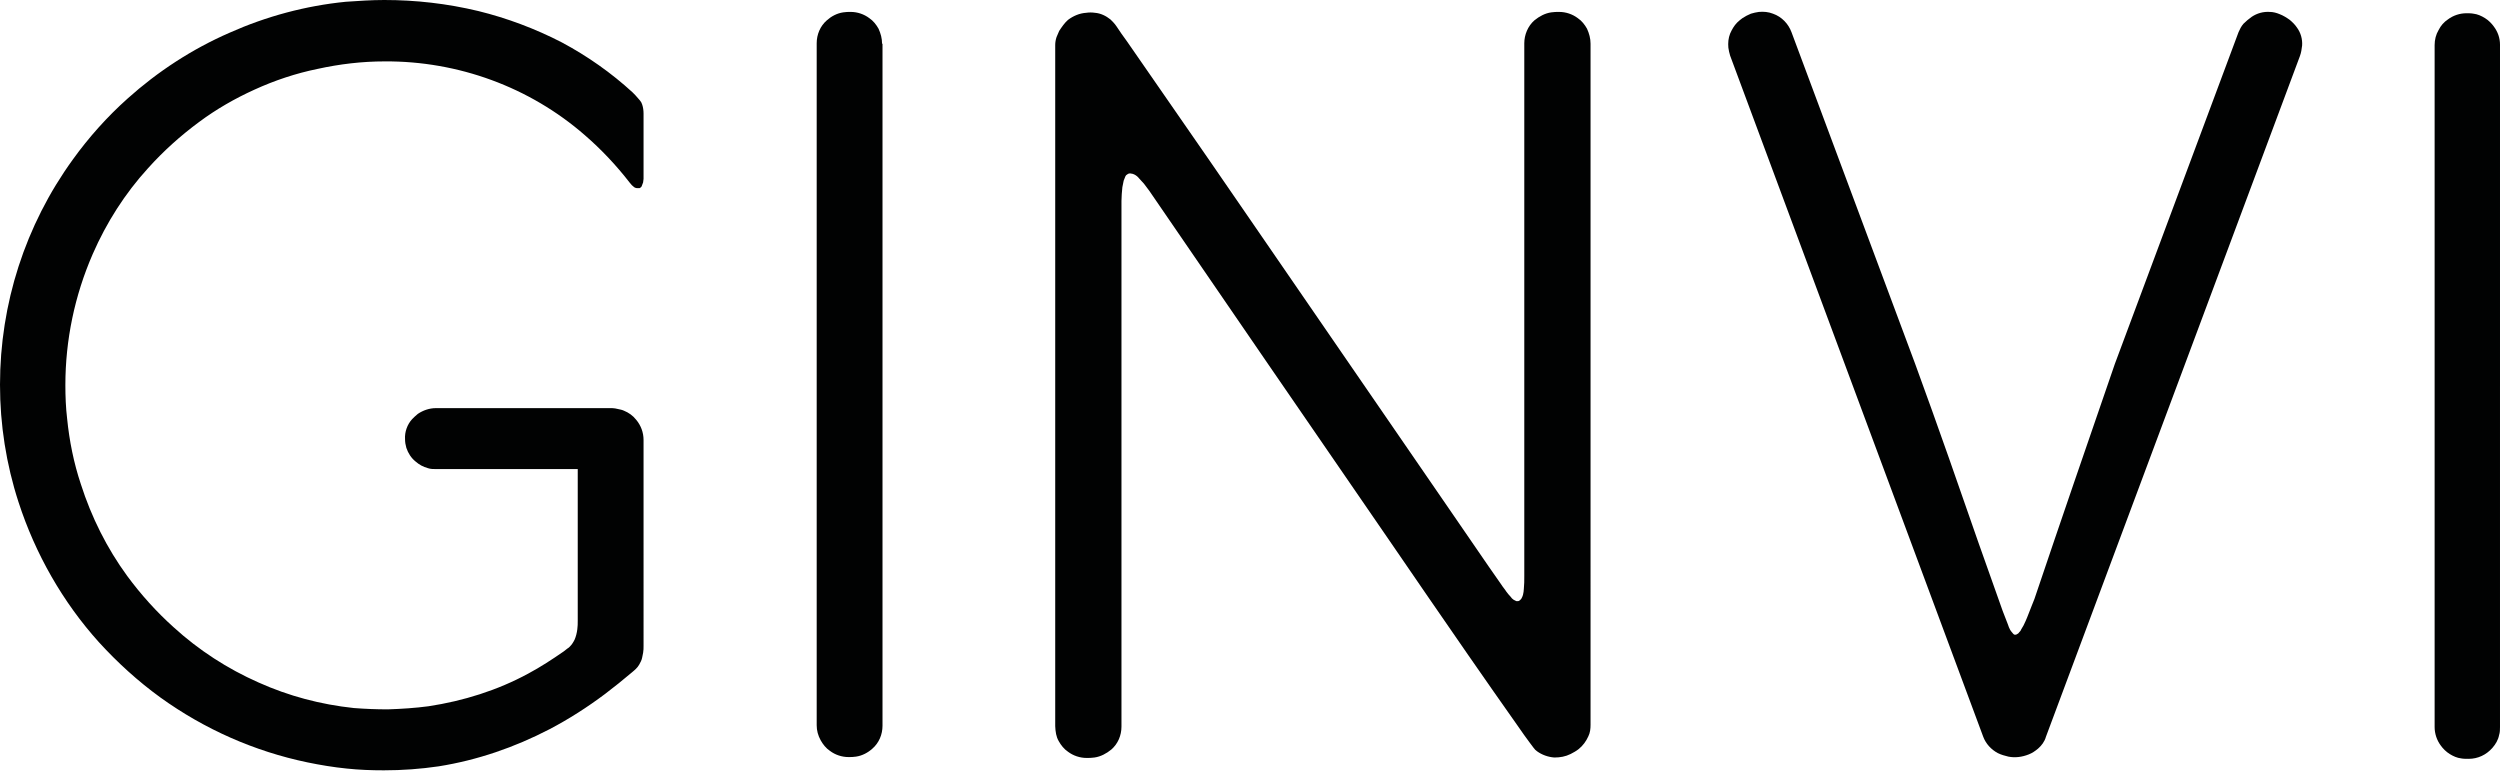 <?xml version="1.0" encoding="utf-8"?>
<!-- Generator: Adobe Illustrator 27.8.0, SVG Export Plug-In . SVG Version: 6.00 Build 0)  -->
<svg version="1.1" id="Laag_1" xmlns="http://www.w3.org/2000/svg" xmlns:xlink="http://www.w3.org/1999/xlink" x="0px" y="0px"
	 viewBox="0 0 566 174.5" style="enable-background:new 0 0 566 174.5;" xml:space="preserve">
<style type="text/css">
	.st0{fill-rule:evenodd;clip-rule:evenodd;fill:#010202;}
</style>
<path class="st0" d="M199.7,9.9c0-1.2-0.3-2.3-0.8-3.4c-0.5-0.9-1.2-1.8-2.1-2.4c-1.2-0.9-2.7-1.4-4.2-1.4c-0.6,0-1.1,0-1.7,0.1
	c-1.4,0.2-2.7,0.9-3.7,1.8c-1.5,1.3-2.3,3.2-2.3,5.2v154.4c0,1.2,0.3,2.3,0.9,3.4c0.5,0.9,1.2,1.8,2.1,2.4c1.2,0.9,2.7,1.4,4.2,1.4
	c0.6,0,1.1,0,1.7-0.1c1.4-0.2,2.7-0.9,3.7-1.8c1.5-1.3,2.3-3.2,2.3-5.2V9.9"/>
<path class="st0" d="M360.1,9.9c0-1.2-0.3-2.3-0.8-3.4c-0.5-0.9-1.2-1.8-2.1-2.4c-1.2-0.9-2.7-1.4-4.2-1.4c-0.6,0-1.2,0-1.8,0.1
	c-1.4,0.2-2.7,0.9-3.8,1.8c-1.5,1.3-2.3,3.3-2.3,5.2v120.6c0,1,0,2-0.1,2.9c0,0.5-0.1,0.9-0.2,1.4c-0.1,0.3-0.2,0.6-0.4,0.9
	c-0.1,0.1-0.2,0.2-0.3,0.3c-0.1,0.1-0.3,0.2-0.4,0.2c-0.1,0-0.3,0-0.4,0c-0.2-0.1-0.4-0.2-0.6-0.3c-0.3-0.2-0.5-0.4-0.7-0.7
	c-0.4-0.4-0.7-0.8-1-1.2c-0.3-0.5-0.7-0.9-1-1.4c-1-1.4-2-2.9-3-4.3c-3-4.4-6-8.7-9-13.1l-45.8-66.6c-5.5-8-11-16-16.5-23.9
	c-3.5-5.1-7.1-10.2-10.6-15.3c-0.8-1.1-1.6-2.2-2.3-3.3c-0.2-0.3-0.5-0.7-0.8-1c-0.2-0.2-0.4-0.4-0.6-0.6c-1-0.8-2.2-1.4-3.5-1.5
	c-0.7-0.1-1.3-0.1-2,0c-1.5,0.1-2.9,0.7-4.1,1.6c-0.8,0.7-1.4,1.6-2,2.5c-0.2,0.5-0.4,0.9-0.6,1.4c-0.2,0.6-0.3,1.2-0.3,1.8v154.2
	c0,0.6,0.1,1.2,0.2,1.8c0.1,0.5,0.3,1.1,0.6,1.6c0.5,0.9,1.2,1.8,2.1,2.4c1.2,0.9,2.7,1.4,4.2,1.4c0.6,0,1.2,0,1.8-0.1
	c1.4-0.2,2.7-0.9,3.8-1.8c1.5-1.3,2.3-3.2,2.3-5.2v-119c0-1,0.1-2,0.2-3.1c0.1-0.5,0.2-1,0.3-1.5c0.1-0.3,0.3-0.7,0.4-1
	c0.1-0.2,0.2-0.3,0.4-0.4c0.2-0.2,0.6-0.3,0.9-0.2c0.2,0,0.5,0.1,0.7,0.2c0.4,0.2,0.8,0.5,1.1,0.9c0.4,0.4,0.7,0.8,1.1,1.2
	c0.4,0.5,0.8,1.1,1.2,1.6c18,26.3,36,52.5,54.1,78.8c6,8.8,12.1,17.6,18.1,26.3c3.8,5.5,7.6,10.9,11.4,16.3c0.8,1.2,1.7,2.4,2.5,3.5
	c0.3,0.4,0.6,0.8,0.9,1.2c0.2,0.3,0.5,0.6,0.8,0.8c1.1,0.8,2.5,1.3,3.9,1.4c1.3,0,2.5-0.2,3.7-0.8c0.6-0.3,1.3-0.7,1.8-1.1
	c1-0.8,1.7-1.8,2.2-2.9c0.4-0.8,0.5-1.7,0.5-2.6V9.9"/>
<path class="st0" d="M520.7,12.7c0.3-0.8,0.4-1.6,0.5-2.4c0.1-1.4-0.3-2.9-1.2-4.1c-0.4-0.6-1-1.2-1.6-1.7c-0.7-0.5-1.5-1-2.3-1.3
	c-0.7-0.3-1.5-0.5-2.2-0.5c-1.5-0.1-2.9,0.3-4.1,1.1c-0.7,0.5-1.3,1-1.9,1.6c-0.5,0.6-0.8,1.2-1.1,1.9l-28,75.1
	c-6.1,17.7-12.2,35.4-18.2,53.2c-0.2,0.5-0.4,1-0.6,1.5c-0.5,1.2-0.9,2.4-1.4,3.5c-0.3,0.7-0.6,1.3-1,1.9c-0.1,0.3-0.3,0.5-0.5,0.7
	c-0.1,0.2-0.3,0.3-0.5,0.4c-0.1,0.1-0.3,0.1-0.4,0.1c-0.2,0-0.3-0.1-0.4-0.2c-0.2-0.2-0.3-0.4-0.5-0.6c-0.1-0.1-0.1-0.2-0.2-0.3
	c-0.2-0.4-0.4-0.8-0.5-1.2c-0.8-2-1.6-4.1-2.3-6.2c-1.5-4.1-2.9-8.3-4.4-12.4c-2.2-6.4-4.5-12.8-6.7-19.2c-2.5-7.1-5-14.1-7.6-21.2
	l-28-75.1c-0.7-1.9-2.2-3.5-4.2-4.2c-1-0.4-2.1-0.5-3.2-0.4c-0.6,0.1-1.2,0.2-1.8,0.4c-0.7,0.3-1.3,0.6-1.9,1
	c-0.4,0.3-0.8,0.6-1.2,1c-0.7,0.7-1.2,1.6-1.6,2.5c-0.4,1-0.5,2.1-0.4,3.2c0.1,0.6,0.2,1.2,0.4,1.8l57.3,154.2
	c0.6,1.6,1.8,2.9,3.3,3.7c0.8,0.4,1.6,0.6,2.4,0.8c1.5,0.3,3.1,0.1,4.6-0.5c0.8-0.3,1.5-0.8,2.1-1.3c0.8-0.7,1.5-1.6,1.8-2.7
	L520.7,12.7"/>
<path class="st0" d="M564.6,6c-0.5-0.7-1.2-1.4-2-1.9c-0.8-0.5-1.7-0.9-2.6-1C559.5,3,558.9,3,558.4,3c-1.5,0-3,0.5-4.2,1.4
	c-0.9,0.6-1.6,1.4-2.1,2.4c-0.6,1-0.9,2.2-0.9,3.4v154.4c0,1.5,0.5,3,1.4,4.2c0.5,0.7,1.2,1.4,2,1.9c0.8,0.5,1.7,0.9,2.6,1
	c0.5,0.1,1.1,0.1,1.7,0.1c2.1,0,4-0.9,5.4-2.5c0.7-0.8,1.3-1.8,1.5-2.9c0.2-0.6,0.2-1.2,0.2-1.8V10.1C566,8.6,565.5,7.2,564.6,6"/>
<path class="st0" d="M87.1,13.9c16.6-0.1,32.8,5.8,45.3,16.7c3.7,3.2,7.1,6.8,10.2,10.8c0.3,0.4,0.6,0.7,1,1
	c0.2,0.1,0.4,0.2,0.6,0.2c0.2,0,0.4,0,0.6,0c0.2-0.1,0.3-0.2,0.4-0.3c0-0.1,0.1-0.1,0.1-0.2c0.1-0.3,0.2-0.5,0.3-0.8
	c0-0.3,0.1-0.5,0.1-0.8V25.7c0-0.7-0.1-1.4-0.3-2c-0.1-0.2-0.1-0.3-0.2-0.5c-0.2-0.3-0.4-0.6-0.7-0.9c-0.4-0.5-0.9-1-1.3-1.4
	c-4.8-4.4-10.2-8.2-16-11.3c-6-3.1-12.4-5.5-18.9-7.1C101.2,0.8,94.1,0,87,0c-2.9,0-5.8,0.2-8.7,0.4c-9.1,0.9-18,3.3-26.3,7
	c-8.5,3.7-16.3,8.8-23.1,14.9c-4.6,4.1-8.8,8.8-12.4,13.8C5.7,51,0,68.8,0,87.1c0,9,1.4,18,4.2,26.6c3.8,11.7,10,22.6,18.2,31.7
	c4.2,4.6,8.8,8.8,13.9,12.5c10,7.2,21.3,12.2,33.3,14.7c2.9,0.6,5.9,1.1,8.9,1.4c2.8,0.3,5.6,0.4,8.4,0.4c4.2,0,8.3-0.3,12.4-0.9
	c8.8-1.4,17.2-4.3,25.1-8.4c4.4-2.3,8.6-5,12.6-8c2.1-1.6,4.1-3.2,6.1-4.9c0.6-0.5,1.2-1,1.6-1.7c0.3-0.5,0.6-1.1,0.7-1.7
	c0.1-0.3,0.1-0.7,0.2-1c0.1-0.5,0.1-1.1,0.1-1.6V99.6c0-1.7-0.6-3.3-1.7-4.6c-0.7-0.9-1.7-1.6-2.7-2c-0.4-0.2-0.9-0.3-1.4-0.4
	c-0.4-0.1-0.9-0.2-1.3-0.2c-0.1,0-0.3,0-0.4,0H98.7c-1.5,0-2.9,0.5-4.1,1.3c-0.5,0.4-0.9,0.8-1.3,1.2c-1.1,1.2-1.7,2.9-1.6,4.5
	c0,0.7,0.1,1.3,0.3,2c0.4,1.2,1.1,2.3,2.1,3.1c0.8,0.7,1.7,1.2,2.8,1.5c0.6,0.2,1.2,0.2,1.8,0.2h32.1v34.3c0,0.7,0,1.3-0.1,2
	c-0.1,0.8-0.3,1.6-0.6,2.3c-0.3,0.6-0.6,1.1-1.1,1.6c-0.2,0.2-0.3,0.3-0.5,0.4c-0.3,0.2-0.6,0.5-0.9,0.7c-2.6,1.8-5.2,3.5-8,5
	c-7,3.8-14.7,6.2-22.6,7.4c-3,0.4-6.1,0.6-9.2,0.7c-2.6,0-5.1-0.1-7.7-0.3c-7.5-0.8-14.7-2.7-21.6-5.8c-7-3.1-13.5-7.3-19.2-12.5
	c-3.9-3.5-7.4-7.4-10.5-11.6c-4.6-6.3-8.1-13.3-10.5-20.8c-1.6-4.8-2.6-9.8-3.1-14.8c-0.3-2.5-0.4-5.1-0.4-7.6
	c0-10.2,2.1-20.3,6.2-29.7c3.1-7.1,7.3-13.7,12.5-19.4c3.5-3.9,7.4-7.4,11.6-10.5c3.9-2.9,8.1-5.3,12.5-7.3
	c4.6-2.1,9.4-3.7,14.3-4.7C76.9,14.5,82,13.9,87.1,13.9"/>
</svg>
